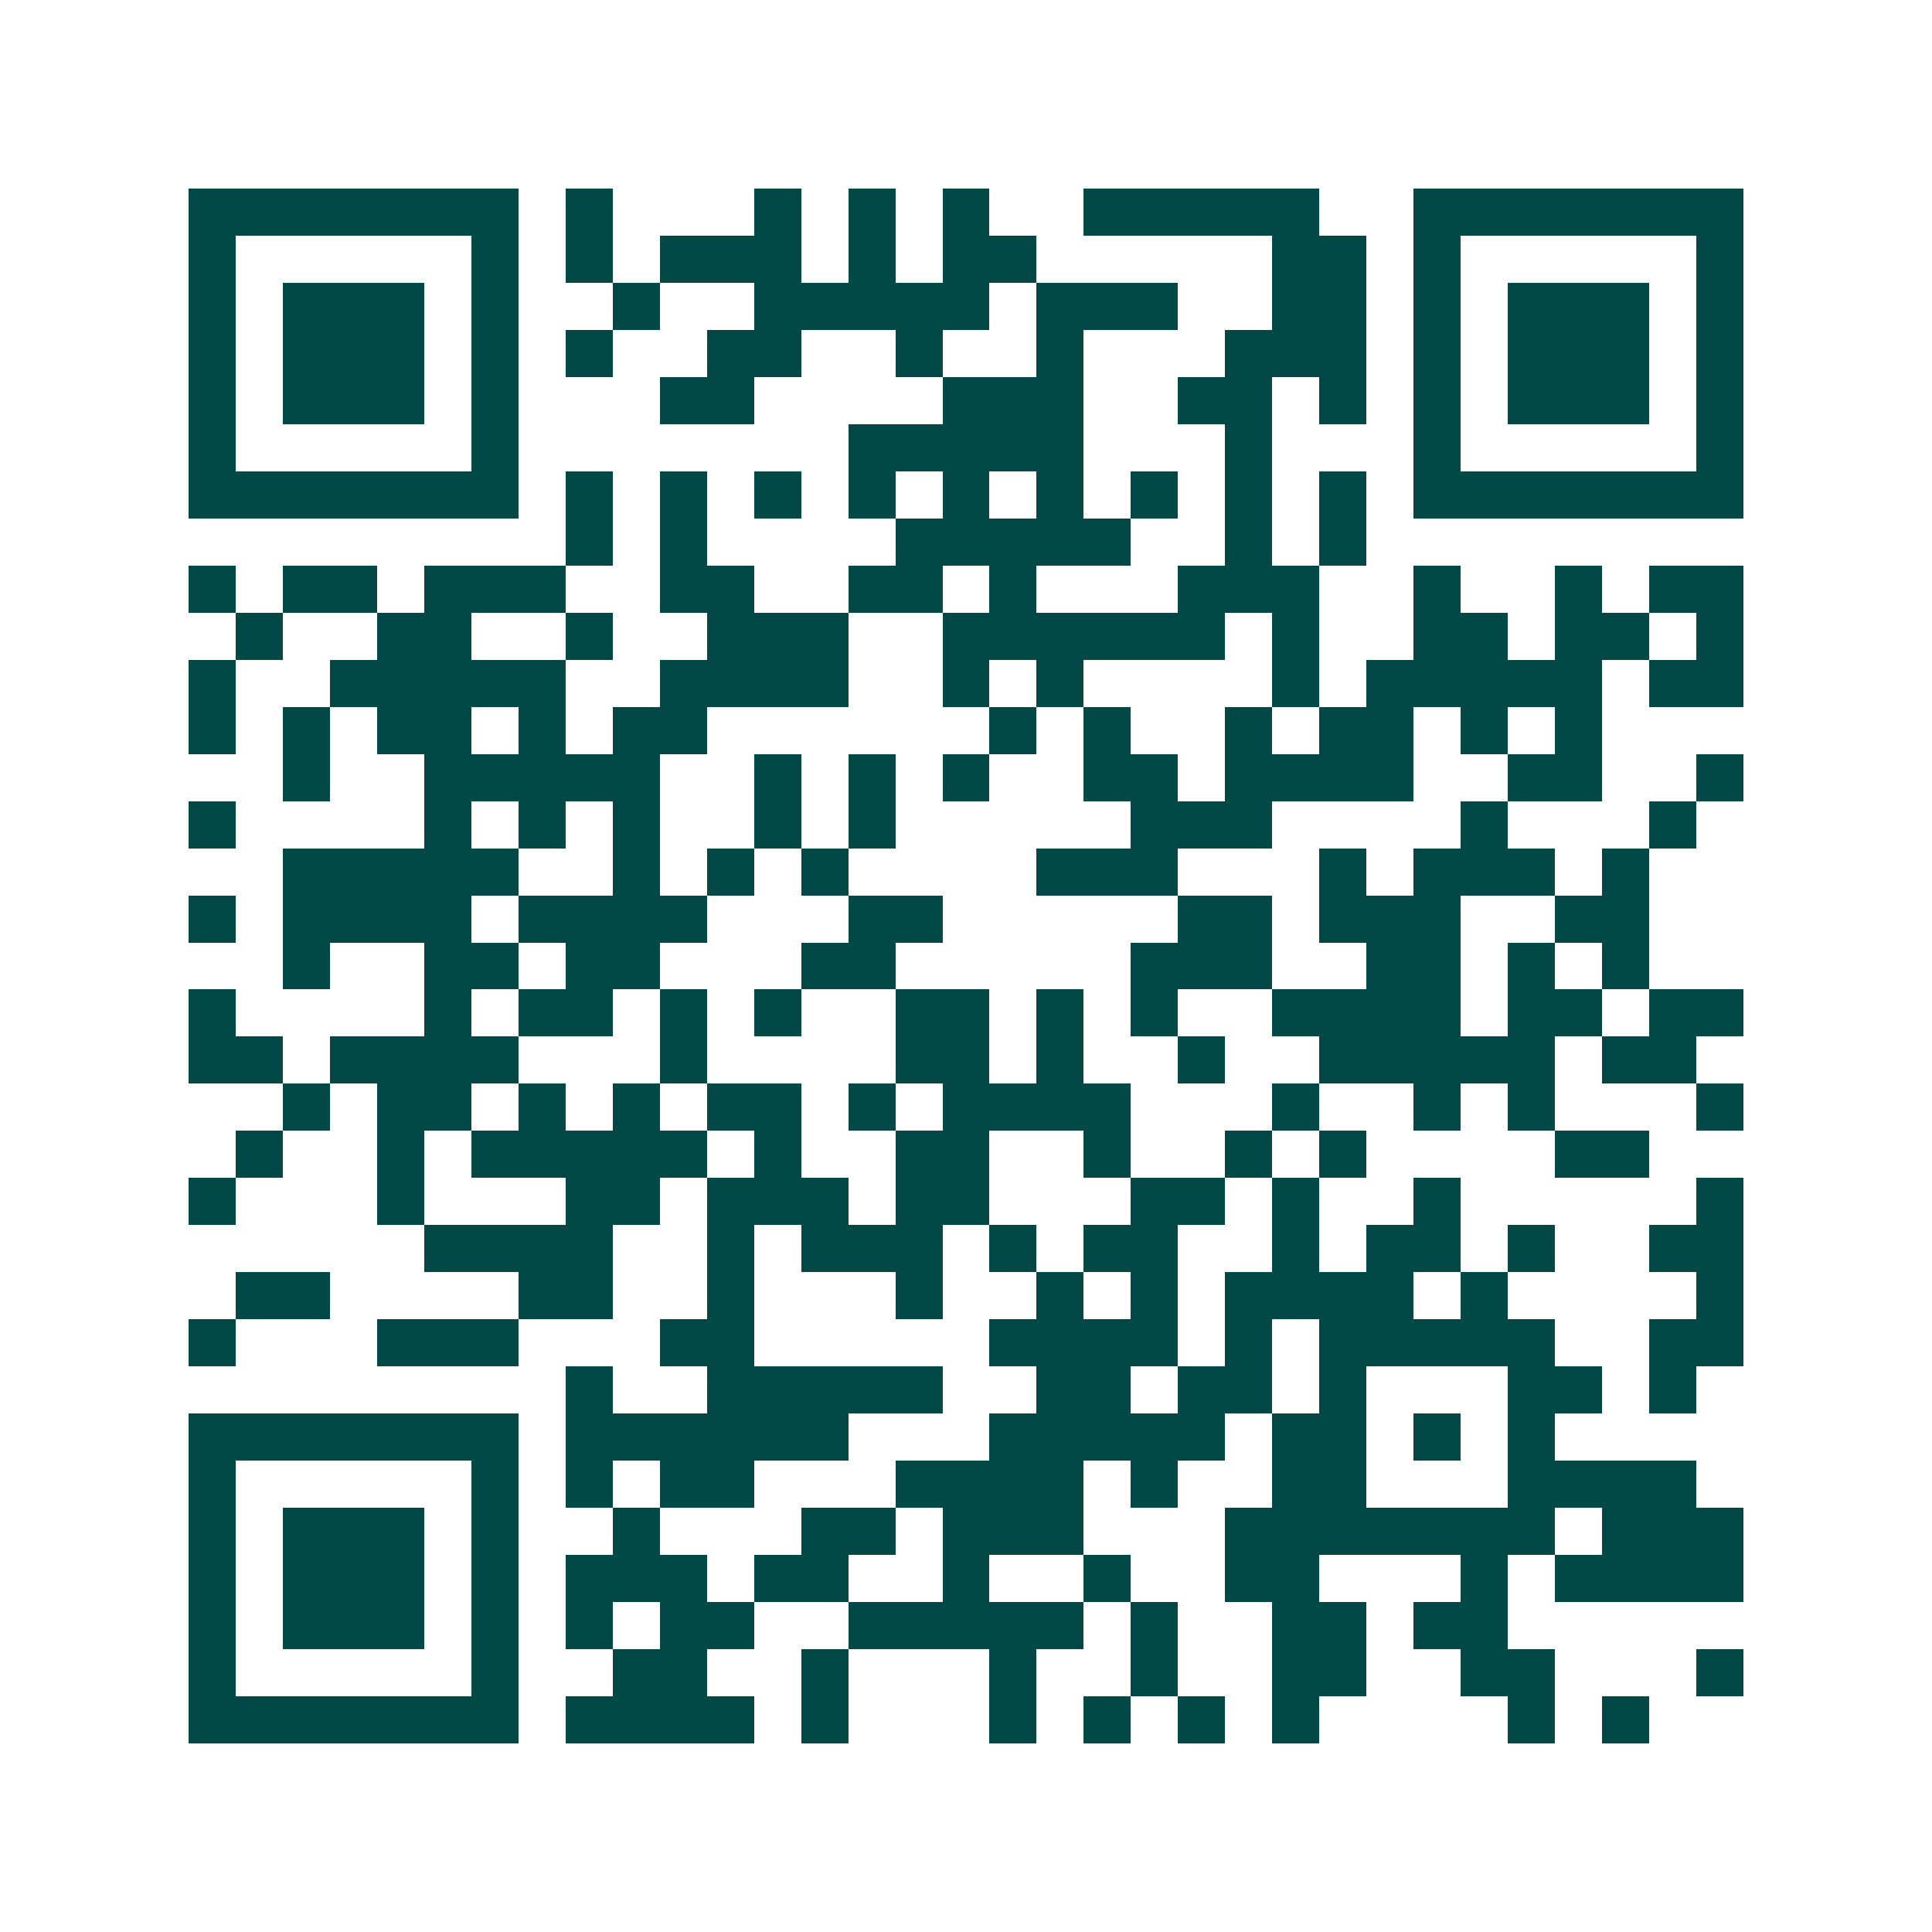 <svg xmlns="http://www.w3.org/2000/svg" width="200" height="200" viewBox="0 0 41 41" shape-rendering="crispEdges"><path fill="#ffffff" d="M0 0h41v41H0z"/><path stroke="#014847" d="M4 4.5h7m1 0h1m3 0h1m1 0h1m1 0h1m2 0h5m2 0h7M4 5.5h1m5 0h1m1 0h1m1 0h3m1 0h1m1 0h2m5 0h2m1 0h1m5 0h1M4 6.5h1m1 0h3m1 0h1m2 0h1m2 0h5m1 0h3m2 0h2m1 0h1m1 0h3m1 0h1M4 7.5h1m1 0h3m1 0h1m1 0h1m2 0h2m2 0h1m2 0h1m3 0h3m1 0h1m1 0h3m1 0h1M4 8.5h1m1 0h3m1 0h1m3 0h2m4 0h3m2 0h2m1 0h1m1 0h1m1 0h3m1 0h1M4 9.5h1m5 0h1m7 0h5m3 0h1m3 0h1m5 0h1M4 10.5h7m1 0h1m1 0h1m1 0h1m1 0h1m1 0h1m1 0h1m1 0h1m1 0h1m1 0h1m1 0h7M12 11.5h1m1 0h1m4 0h5m2 0h1m1 0h1M4 12.5h1m1 0h2m1 0h3m2 0h2m2 0h2m1 0h1m3 0h3m2 0h1m2 0h1m1 0h2M5 13.5h1m2 0h2m2 0h1m2 0h3m2 0h6m1 0h1m2 0h2m1 0h2m1 0h1M4 14.5h1m2 0h5m2 0h4m2 0h1m1 0h1m4 0h1m1 0h5m1 0h2M4 15.5h1m1 0h1m1 0h2m1 0h1m1 0h2m6 0h1m1 0h1m2 0h1m1 0h2m1 0h1m1 0h1M6 16.5h1m2 0h5m2 0h1m1 0h1m1 0h1m2 0h2m1 0h4m2 0h2m2 0h1M4 17.5h1m4 0h1m1 0h1m1 0h1m2 0h1m1 0h1m5 0h3m4 0h1m3 0h1M6 18.5h5m2 0h1m1 0h1m1 0h1m4 0h3m3 0h1m1 0h3m1 0h1M4 19.5h1m1 0h4m1 0h4m3 0h2m5 0h2m1 0h3m2 0h2M6 20.5h1m2 0h2m1 0h2m3 0h2m5 0h3m2 0h2m1 0h1m1 0h1M4 21.5h1m4 0h1m1 0h2m1 0h1m1 0h1m2 0h2m1 0h1m1 0h1m2 0h4m1 0h2m1 0h2M4 22.5h2m1 0h4m3 0h1m4 0h2m1 0h1m2 0h1m2 0h5m1 0h2M6 23.5h1m1 0h2m1 0h1m1 0h1m1 0h2m1 0h1m1 0h4m3 0h1m2 0h1m1 0h1m3 0h1M5 24.5h1m2 0h1m1 0h5m1 0h1m2 0h2m2 0h1m2 0h1m1 0h1m4 0h2M4 25.5h1m3 0h1m3 0h2m1 0h3m1 0h2m3 0h2m1 0h1m2 0h1m5 0h1M9 26.5h4m2 0h1m1 0h3m1 0h1m1 0h2m2 0h1m1 0h2m1 0h1m2 0h2M5 27.5h2m4 0h2m2 0h1m3 0h1m2 0h1m1 0h1m1 0h4m1 0h1m4 0h1M4 28.5h1m3 0h3m3 0h2m5 0h4m1 0h1m1 0h5m2 0h2M12 29.5h1m2 0h5m2 0h2m1 0h2m1 0h1m3 0h2m1 0h1M4 30.5h7m1 0h6m3 0h5m1 0h2m1 0h1m1 0h1M4 31.5h1m5 0h1m1 0h1m1 0h2m3 0h4m1 0h1m2 0h2m3 0h4M4 32.5h1m1 0h3m1 0h1m2 0h1m3 0h2m1 0h3m3 0h7m1 0h3M4 33.5h1m1 0h3m1 0h1m1 0h3m1 0h2m2 0h1m2 0h1m2 0h2m3 0h1m1 0h4M4 34.5h1m1 0h3m1 0h1m1 0h1m1 0h2m2 0h5m1 0h1m2 0h2m1 0h2M4 35.5h1m5 0h1m2 0h2m2 0h1m3 0h1m2 0h1m2 0h2m2 0h2m3 0h1M4 36.5h7m1 0h4m1 0h1m3 0h1m1 0h1m1 0h1m1 0h1m4 0h1m1 0h1"/></svg>
